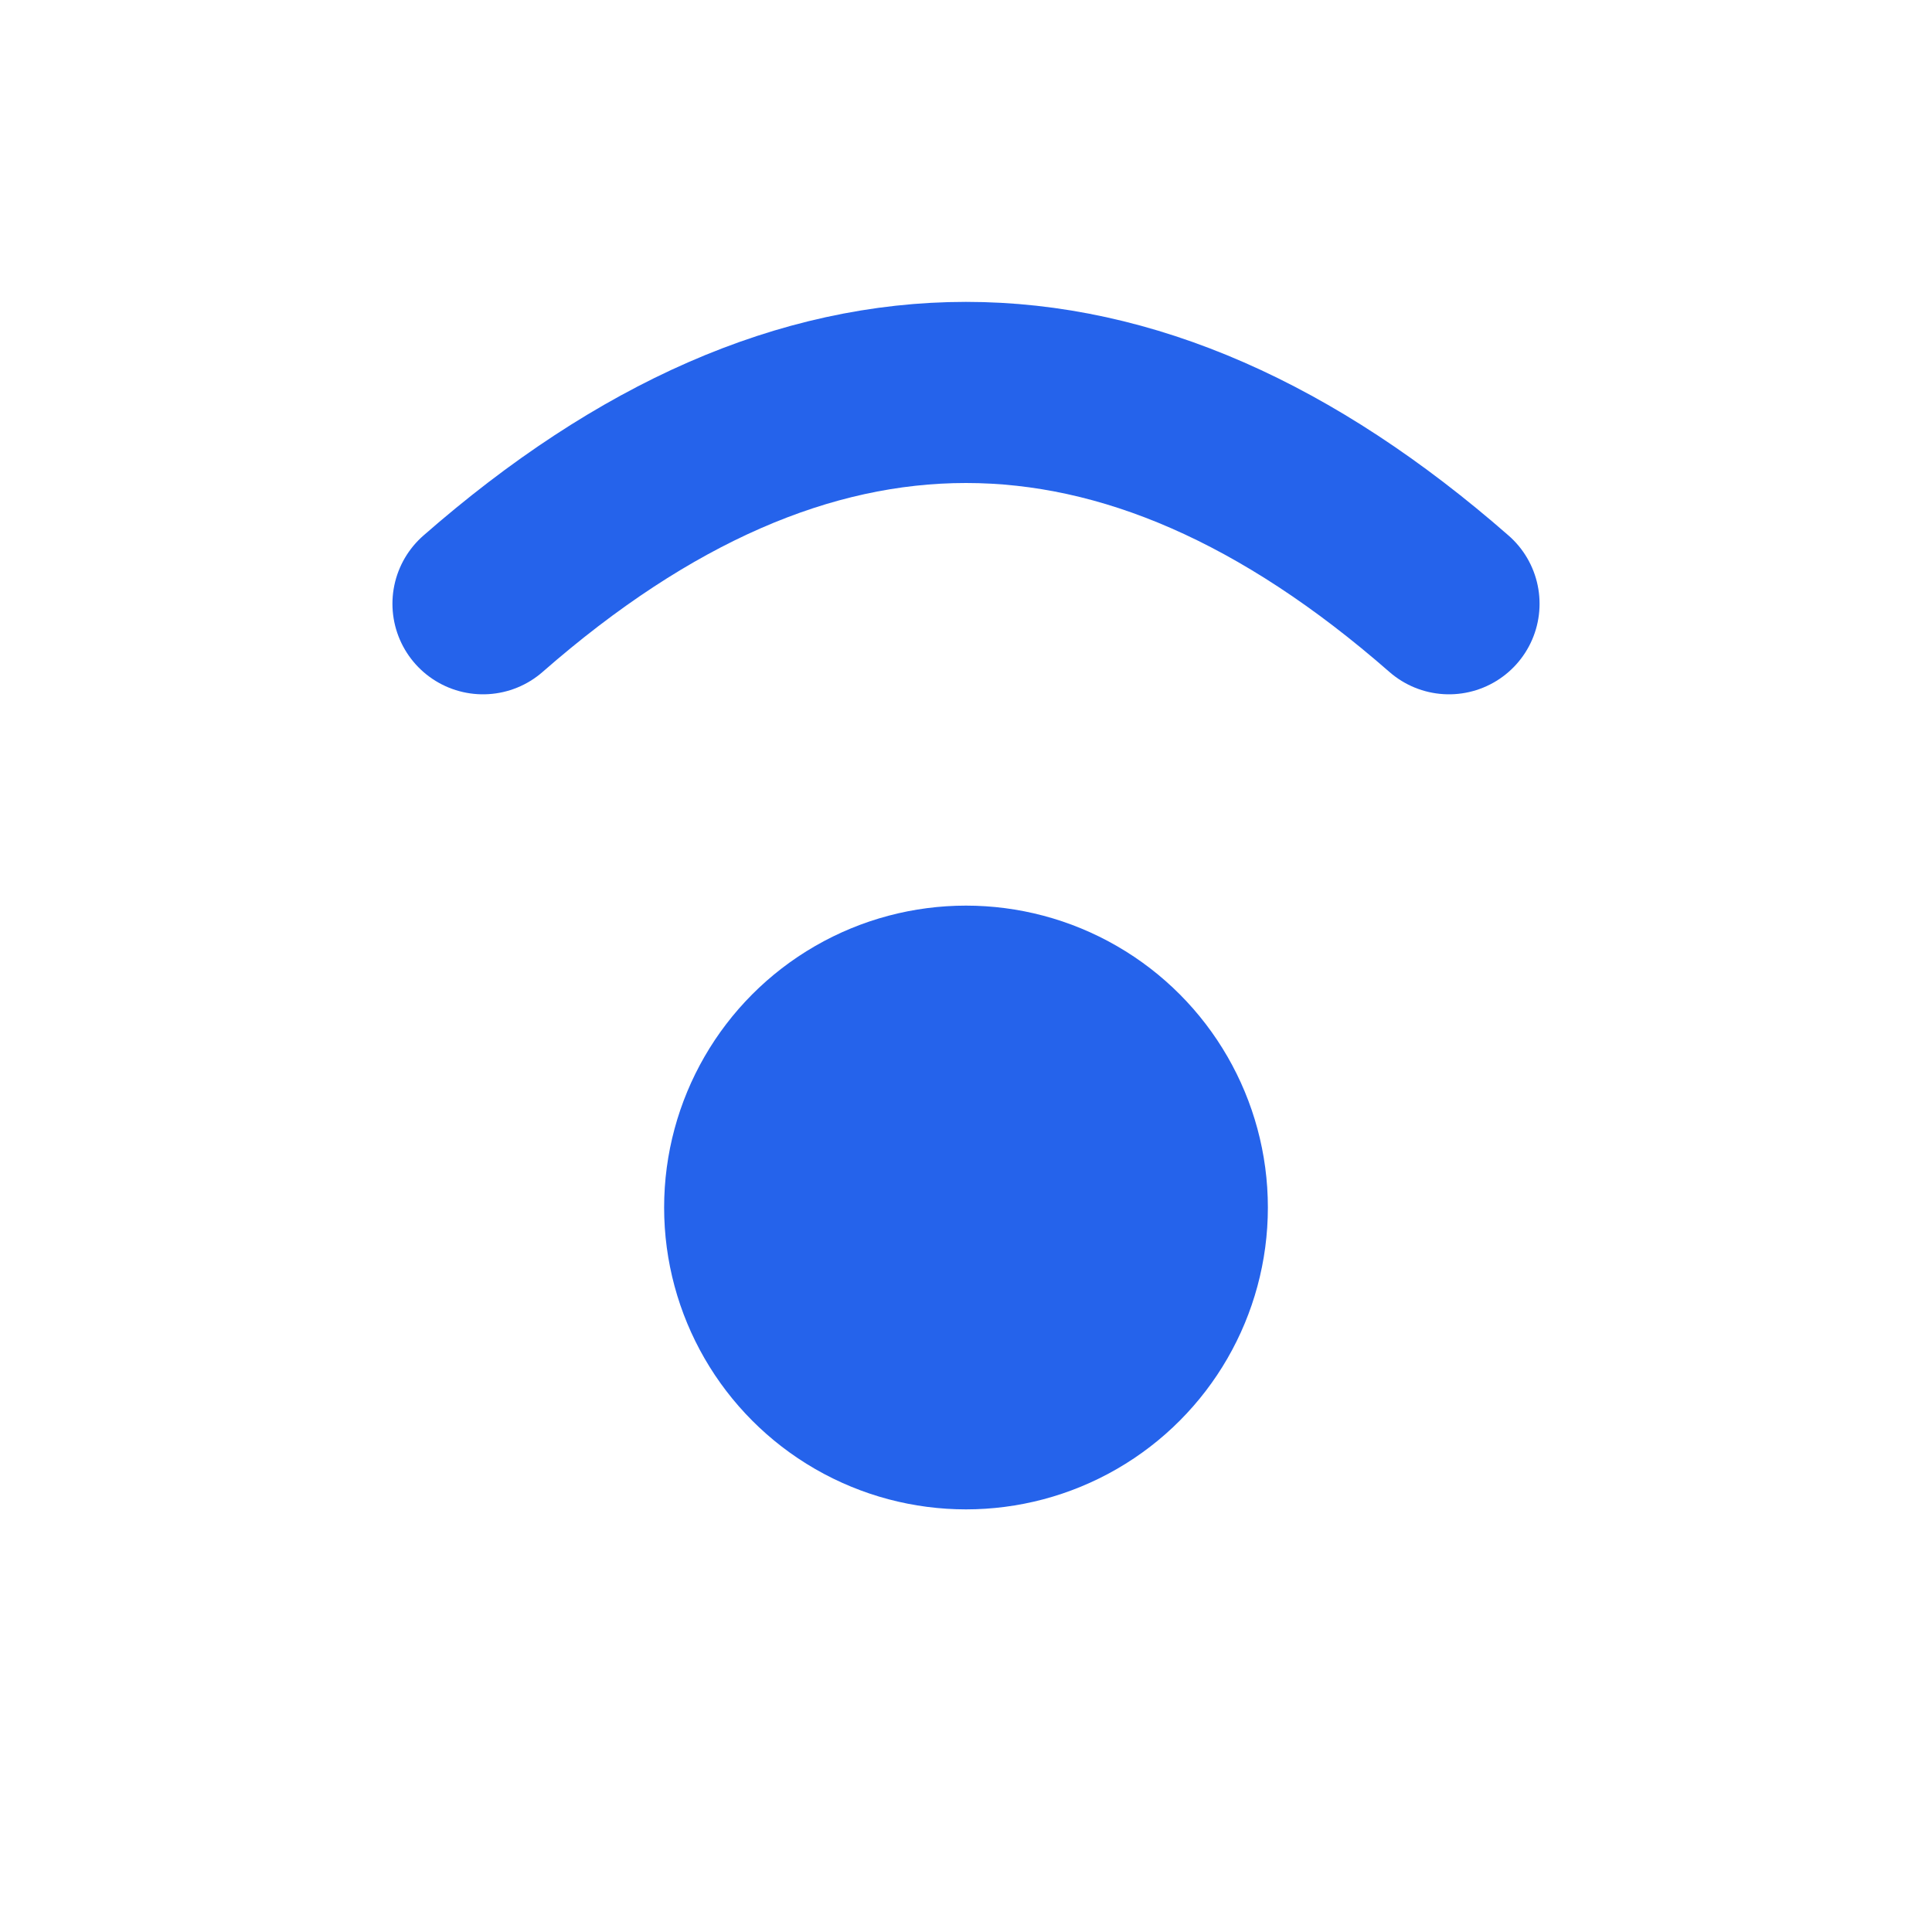 <svg width="32" height="32" viewBox="0 0 32 32" xmlns="http://www.w3.org/2000/svg">
  <!-- Arc -->
  <path d="M8 10 Q16 3 24 10" fill="none" stroke="#2563EB" stroke-width="3" stroke-linecap="round"/>
  <!-- Head -->
  <circle cx="16" cy="20" r="5" fill="#2563EB"/>
</svg>
